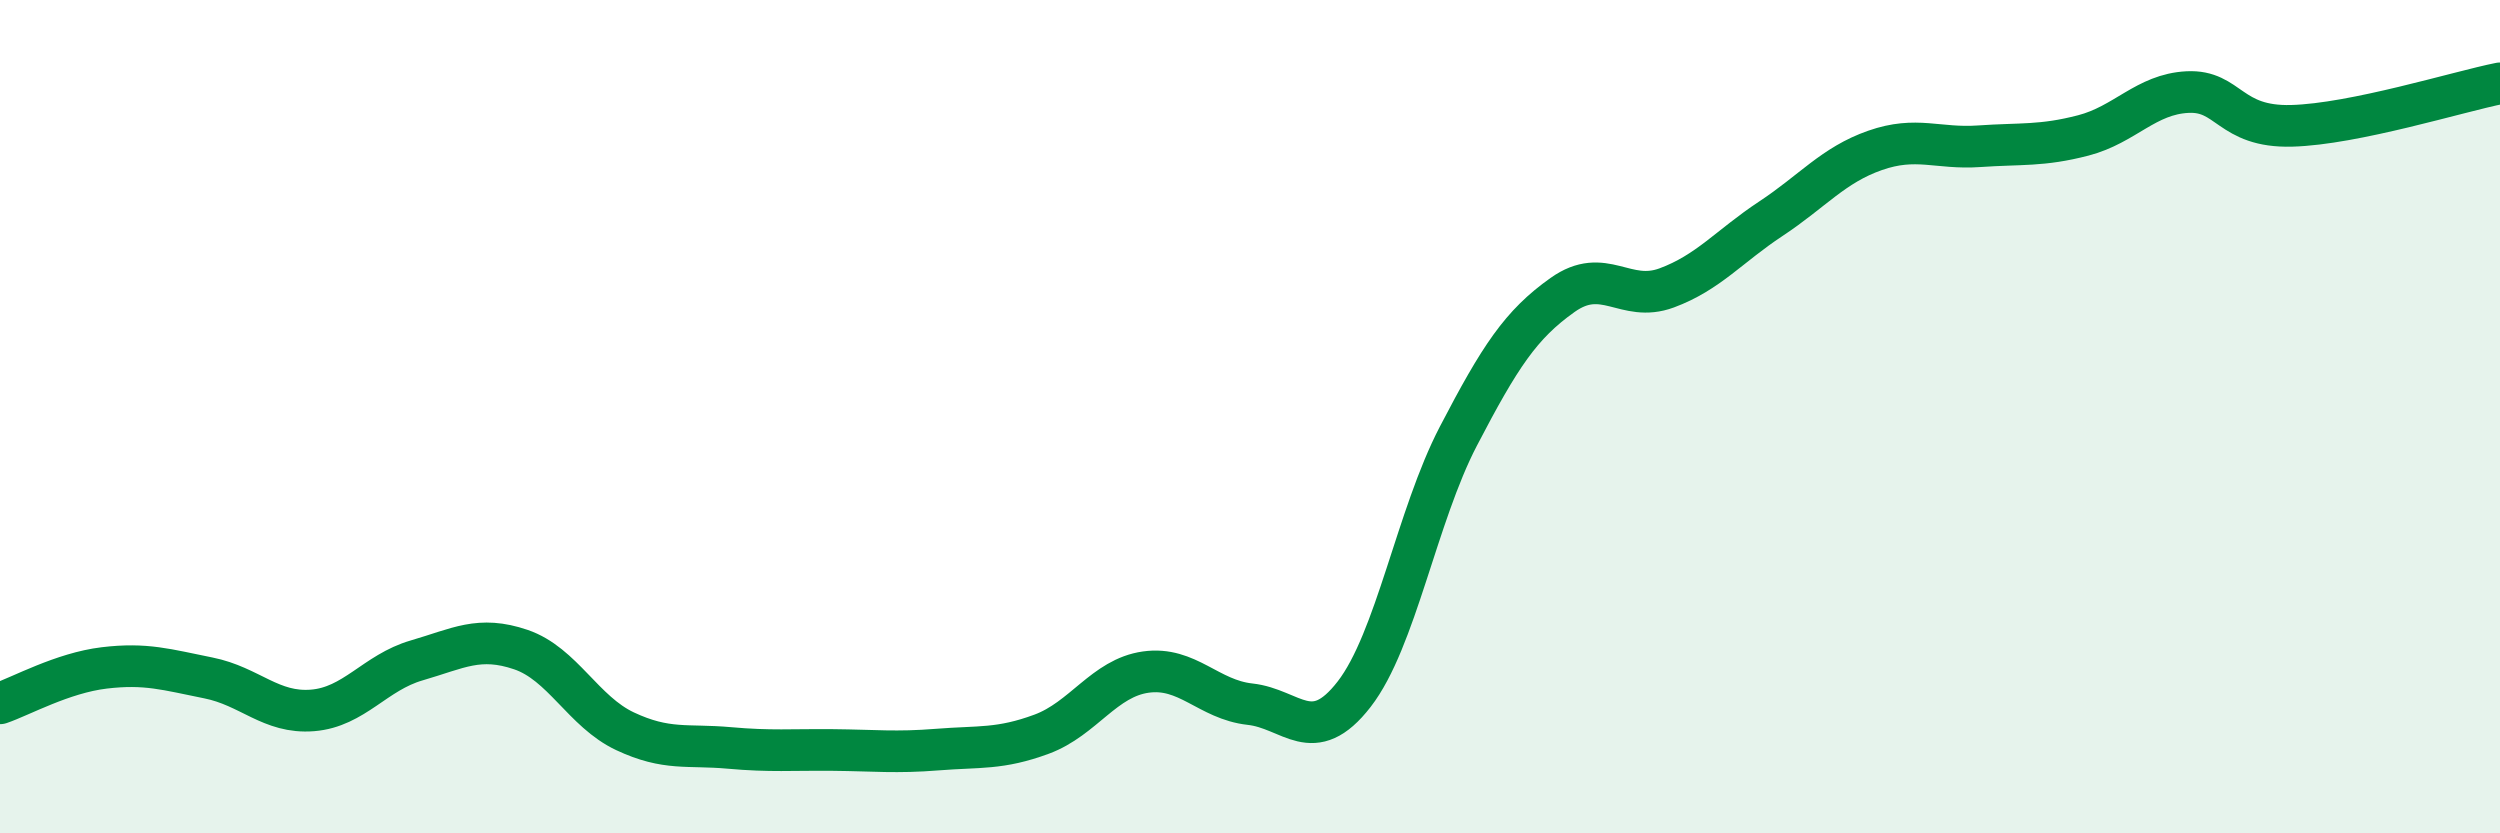 
    <svg width="60" height="20" viewBox="0 0 60 20" xmlns="http://www.w3.org/2000/svg">
      <path
        d="M 0,16.88 C 0.5,16.71 1.5,16.15 2.5,16.03 C 3.5,15.91 4,16.07 5,16.27 C 6,16.47 6.5,17.13 7.5,17.05 C 8.5,16.97 9,16.14 10,15.85 C 11,15.56 11.5,15.25 12.5,15.59 C 13.5,15.93 14,17.08 15,17.55 C 16,18.02 16.5,17.86 17.5,17.95 C 18.5,18.04 19,17.99 20,18 C 21,18.01 21.5,18.07 22.5,17.99 C 23.5,17.91 24,17.99 25,17.62 C 26,17.25 26.5,16.27 27.5,16.13 C 28.5,15.99 29,16.79 30,16.9 C 31,17.01 31.5,17.95 32.5,16.66 C 33.5,15.37 34,12.39 35,10.47 C 36,8.55 36.5,7.79 37.5,7.08 C 38.5,6.37 39,7.28 40,6.91 C 41,6.54 41.5,5.91 42.5,5.25 C 43.5,4.59 44,3.96 45,3.61 C 46,3.26 46.5,3.58 47.5,3.51 C 48.5,3.44 49,3.51 50,3.25 C 51,2.99 51.5,2.26 52.5,2.21 C 53.5,2.16 53.5,3.06 55,3.02 C 56.5,2.98 59,2.2 60,2L60 20L0 20Z"
        fill="#008740"
        opacity="0.1"
        stroke-linecap="round"
        stroke-linejoin="round"
      />
      <path
        d="M 0,16.88 C 0.5,16.71 1.5,16.15 2.5,16.03 C 3.5,15.91 4,16.07 5,16.27 C 6,16.47 6.5,17.13 7.5,17.05 C 8.5,16.97 9,16.14 10,15.85 C 11,15.56 11.5,15.25 12.5,15.59 C 13.5,15.93 14,17.08 15,17.55 C 16,18.02 16.5,17.86 17.5,17.95 C 18.5,18.04 19,17.99 20,18 C 21,18.01 21.5,18.07 22.5,17.99 C 23.5,17.91 24,17.99 25,17.62 C 26,17.25 26.5,16.27 27.5,16.13 C 28.5,15.99 29,16.79 30,16.9 C 31,17.01 31.5,17.95 32.5,16.66 C 33.5,15.37 34,12.39 35,10.47 C 36,8.55 36.5,7.79 37.5,7.08 C 38.5,6.37 39,7.28 40,6.91 C 41,6.54 41.5,5.91 42.5,5.25 C 43.5,4.59 44,3.96 45,3.61 C 46,3.26 46.5,3.58 47.5,3.51 C 48.5,3.44 49,3.51 50,3.25 C 51,2.99 51.5,2.26 52.5,2.21 C 53.5,2.16 53.5,3.06 55,3.02 C 56.5,2.98 59,2.2 60,2"
        stroke="#008740"
        stroke-width="1"
        fill="none"
        stroke-linecap="round"
        stroke-linejoin="round"
      />
    </svg>
  